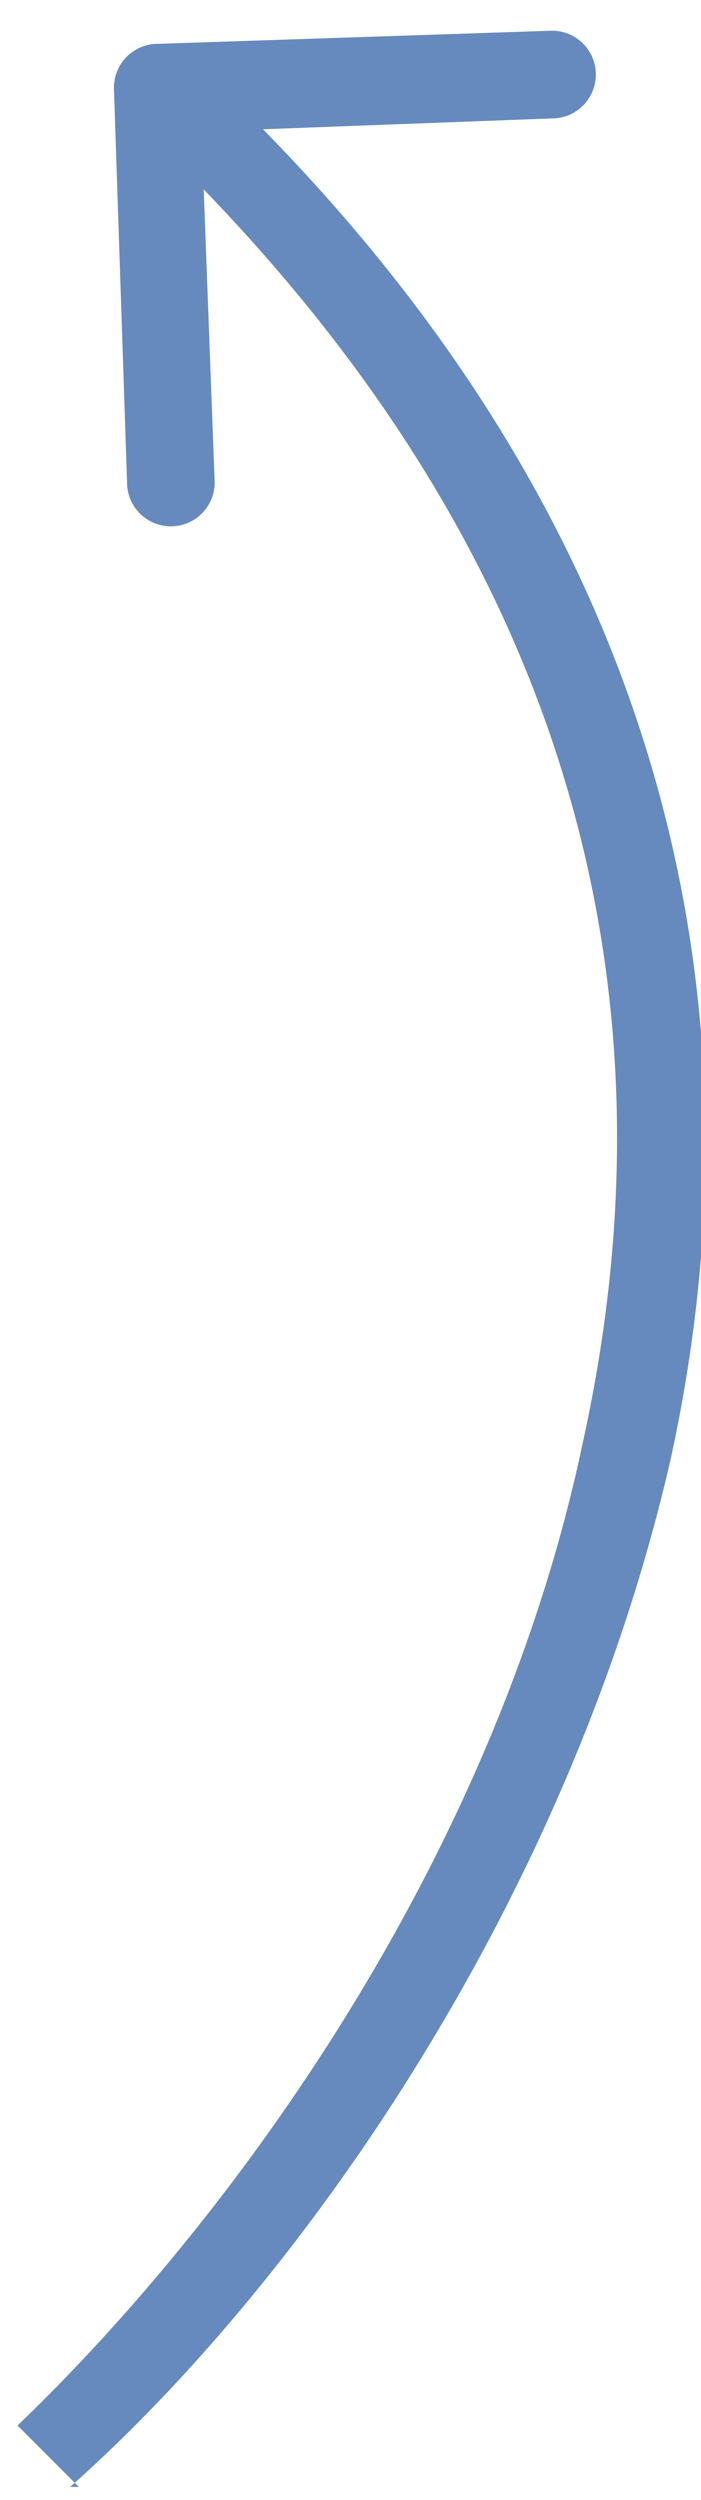 <svg xmlns="http://www.w3.org/2000/svg" width="16" height="57" fill="none"><path fill="#668ABE" d="M3.6 1a1 1 0 0 0-1 1l.3 9a1 1 0 0 0 2 0l-.3-8 8-.3a1 1 0 1 0 0-2l-9 .3Zm-2 55.7C6.9 52 13 43.3 15.3 33.3c2.2-10 .3-21.6-11-32L3 2.7c10.7 10 12.4 20.7 10.3 30.2-2 9.5-8 17.7-12.9 22.4l1.4 1.4Z"/></svg>